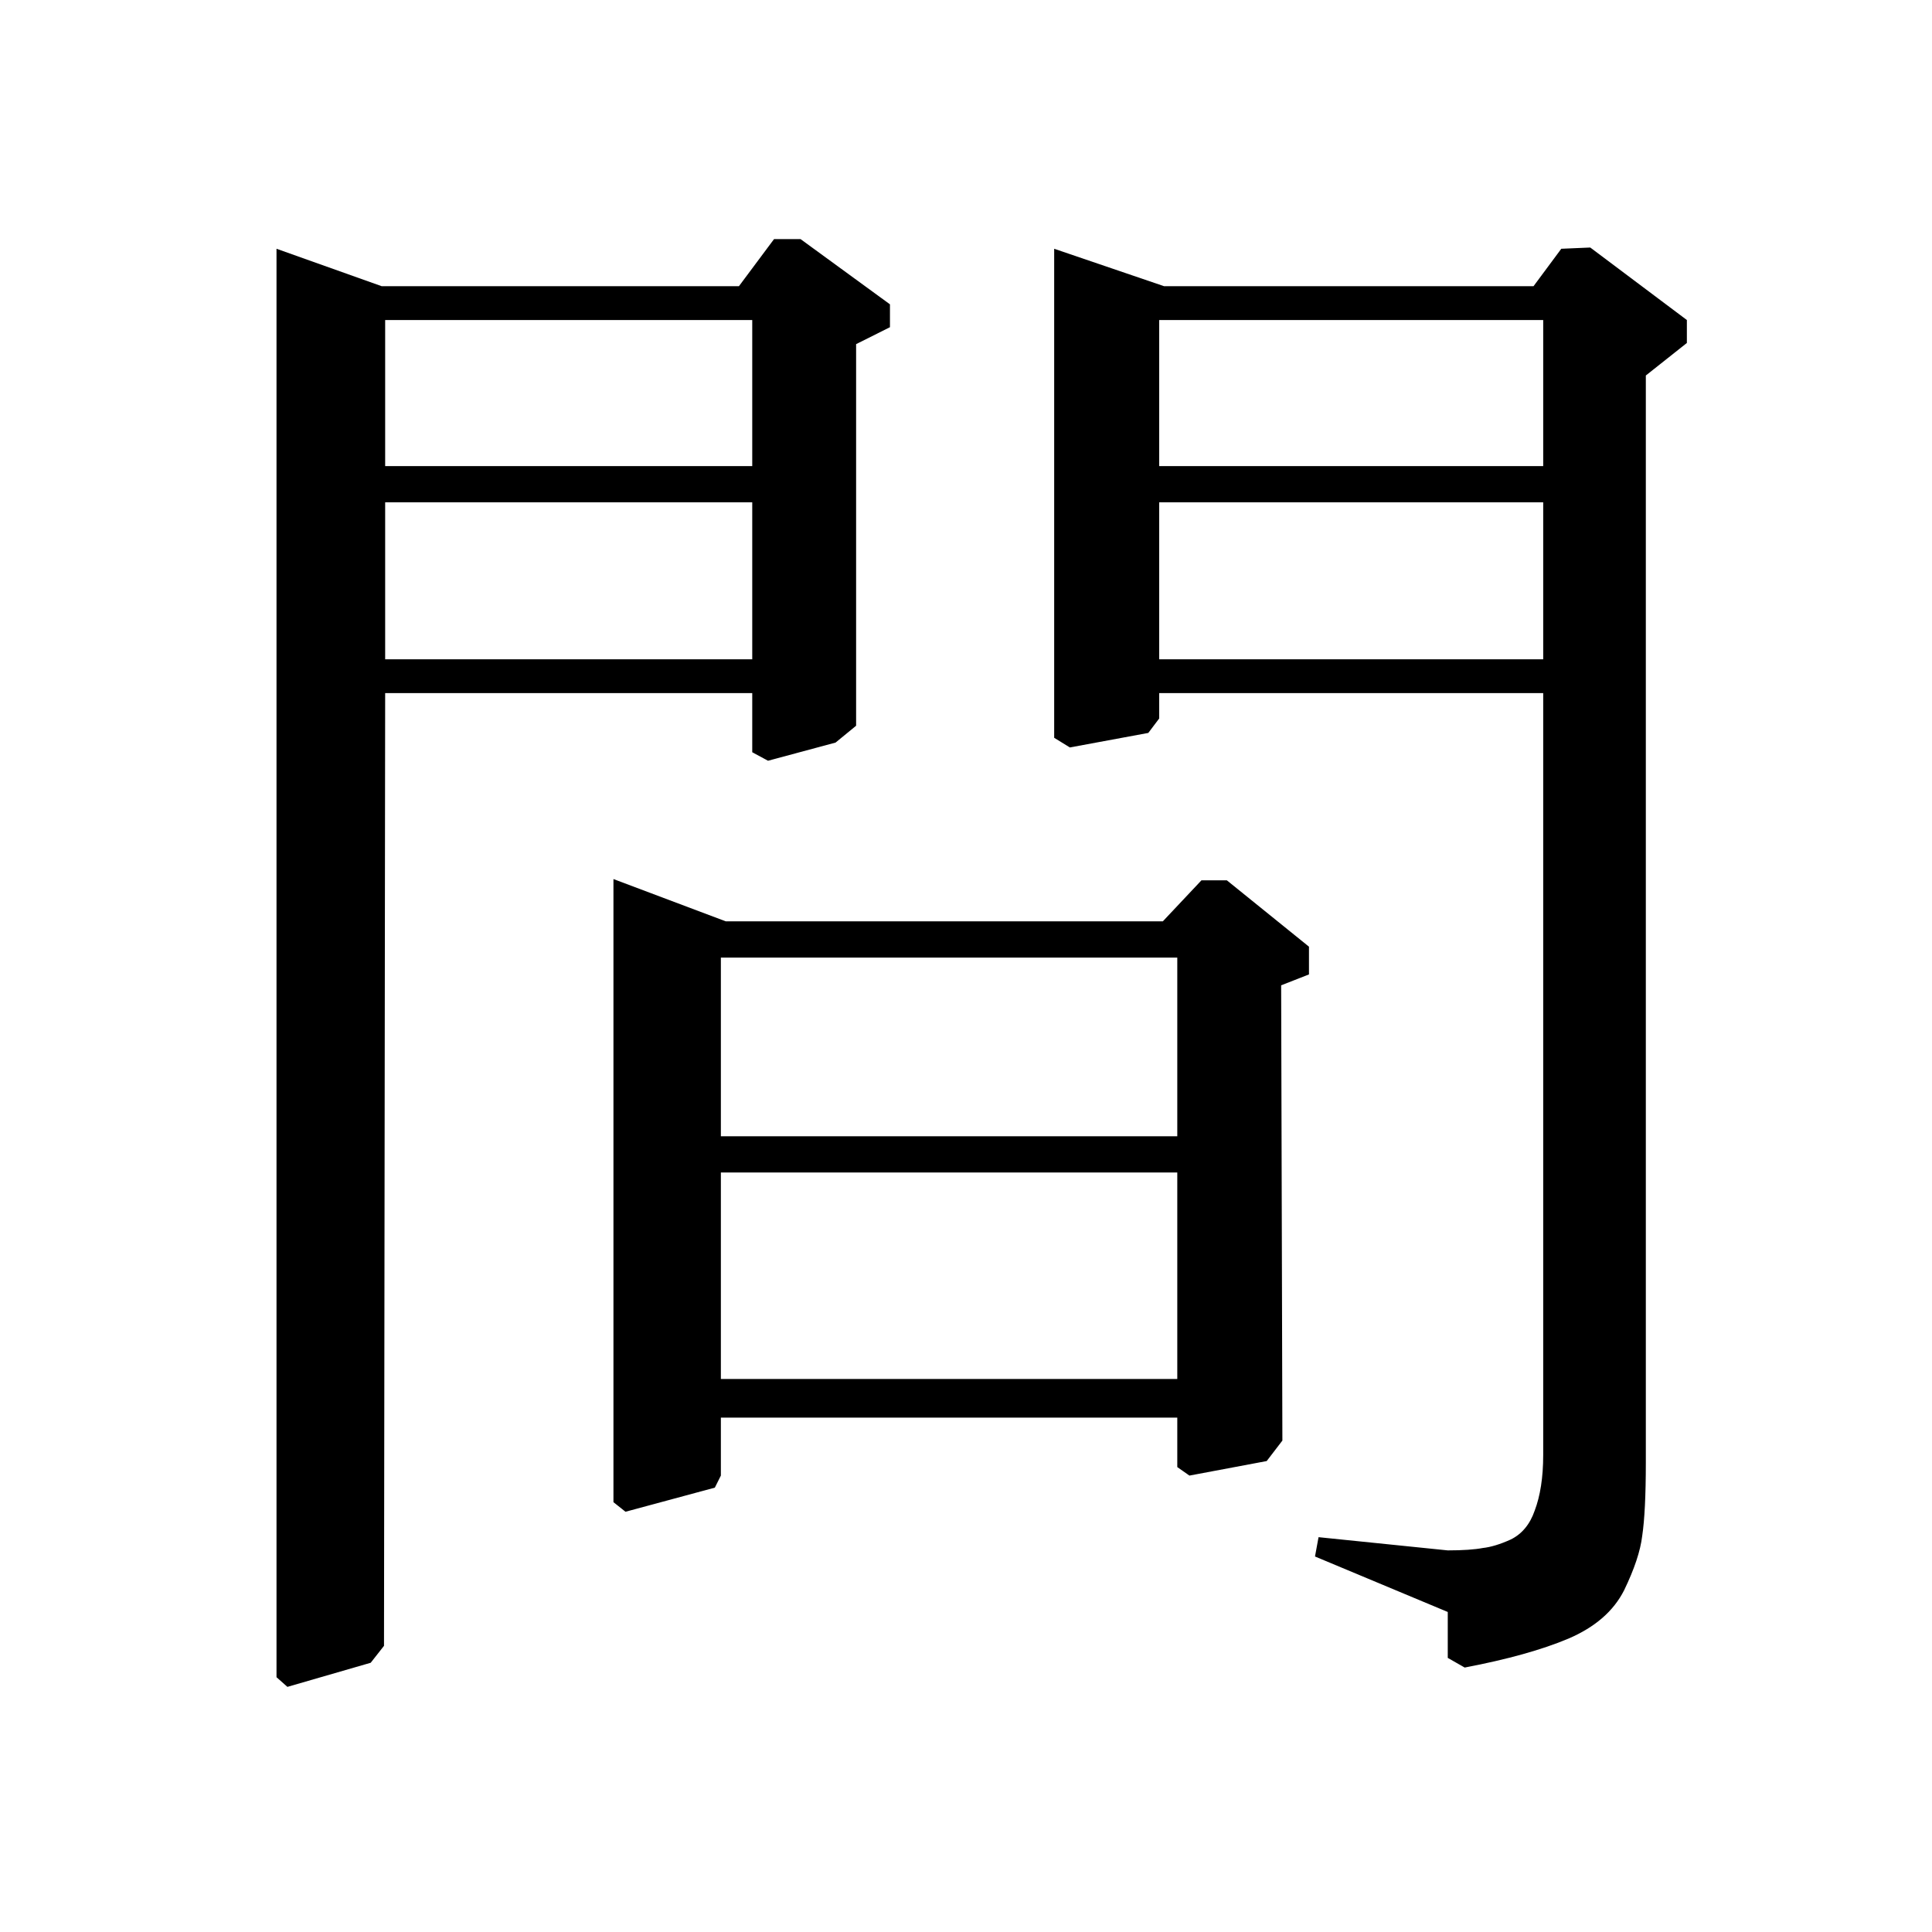 <?xml version="1.0" encoding="UTF-8" standalone="no"?><svg xmlns:dc="http://purl.org/dc/elements/1.1/" xmlns:cc="http://creativecommons.org/ns#" xmlns:rdf="http://www.w3.org/1999/02/22-rdf-syntax-ns#" xmlns:svg="http://www.w3.org/2000/svg" xmlns="http://www.w3.org/2000/svg" viewBox="-2 -20 25 25" height="200" width="200" xml:space="preserve" version="1.1"><path d="M 17.969 -11.031 L 13 -11.031 L 13 -10.703 L 12.859 -10.516 L 11.844 -10.328 L 11.641 -10.453 L 11.641 -16.781 L 13.062 -16.297 L 17.844 -16.297 L 18.203 -16.781 L 18.578 -16.797 L 19.828 -15.859 L 19.828 -15.562 L 19.297 -15.141 L 19.297 -1.078 C 19.297 -0.648 19.281 -0.332 19.25 -0.125 C 19.227 0.07 19.148 0.305 19.016 0.578 C 18.879 0.848 18.641 1.055 18.297 1.203 C 17.953 1.348 17.504 1.473 16.953 1.578 L 16.734 1.453 L 16.734 0.859 L 15.016 0.141 L 15.062 -0.109 L 16.734 0.062 C 16.93 0.062 17.082 0.051 17.188 0.031 C 17.289 0.02 17.41 -0.016 17.547 -0.078 C 17.691 -0.148 17.797 -0.273 17.859 -0.453 C 17.93 -0.641 17.969 -0.879 17.969 -1.172 Z M 13 -13.5 L 13 -11.469 L 17.969 -11.469 L 17.969 -13.5 Z M 13 -15.859 L 13 -13.969 L 17.969 -13.969 L 17.969 -15.859 Z M 5.938 -8.625 L 7.391 -8.078 L 13.047 -8.078 L 13.547 -8.609 L 13.875 -8.609 L 14.938 -7.75 L 14.938 -7.391 L 14.578 -7.25 L 14.594 -1.359 L 14.391 -1.094 L 13.391 -0.906 L 13.234 -1.016 L 13.234 -1.656 L 7.328 -1.656 L 7.328 -0.906 L 7.25 -0.75 L 6.094 -0.438 L 5.938 -0.562 Z M 7.328 -7.609 L 7.328 -5.297 L 13.234 -5.297 L 13.234 -7.609 Z M 7.328 -4.828 L 7.328 -2.156 L 13.234 -2.156 L 13.234 -4.828 Z M 1.578 -16.781 L 2.938 -16.297 L 7.562 -16.297 L 8.016 -16.906 L 8.359 -16.906 L 9.516 -16.062 L 9.516 -15.766 L 9.078 -15.547 L 9.078 -10.609 L 8.812 -10.391 L 7.938 -10.156 L 7.734 -10.266 L 7.734 -11.031 L 2.984 -11.031 L 2.969 1.297 L 2.797 1.516 L 1.719 1.828 L 1.578 1.703 Z M 7.734 -11.469 L 7.734 -13.5 L 2.984 -13.5 L 2.984 -11.469 Z M 2.984 -13.969 L 7.734 -13.969 L 7.734 -15.859 L 2.984 -15.859 Z M 2.984 -13.969" style="stroke:none;"></path></svg>